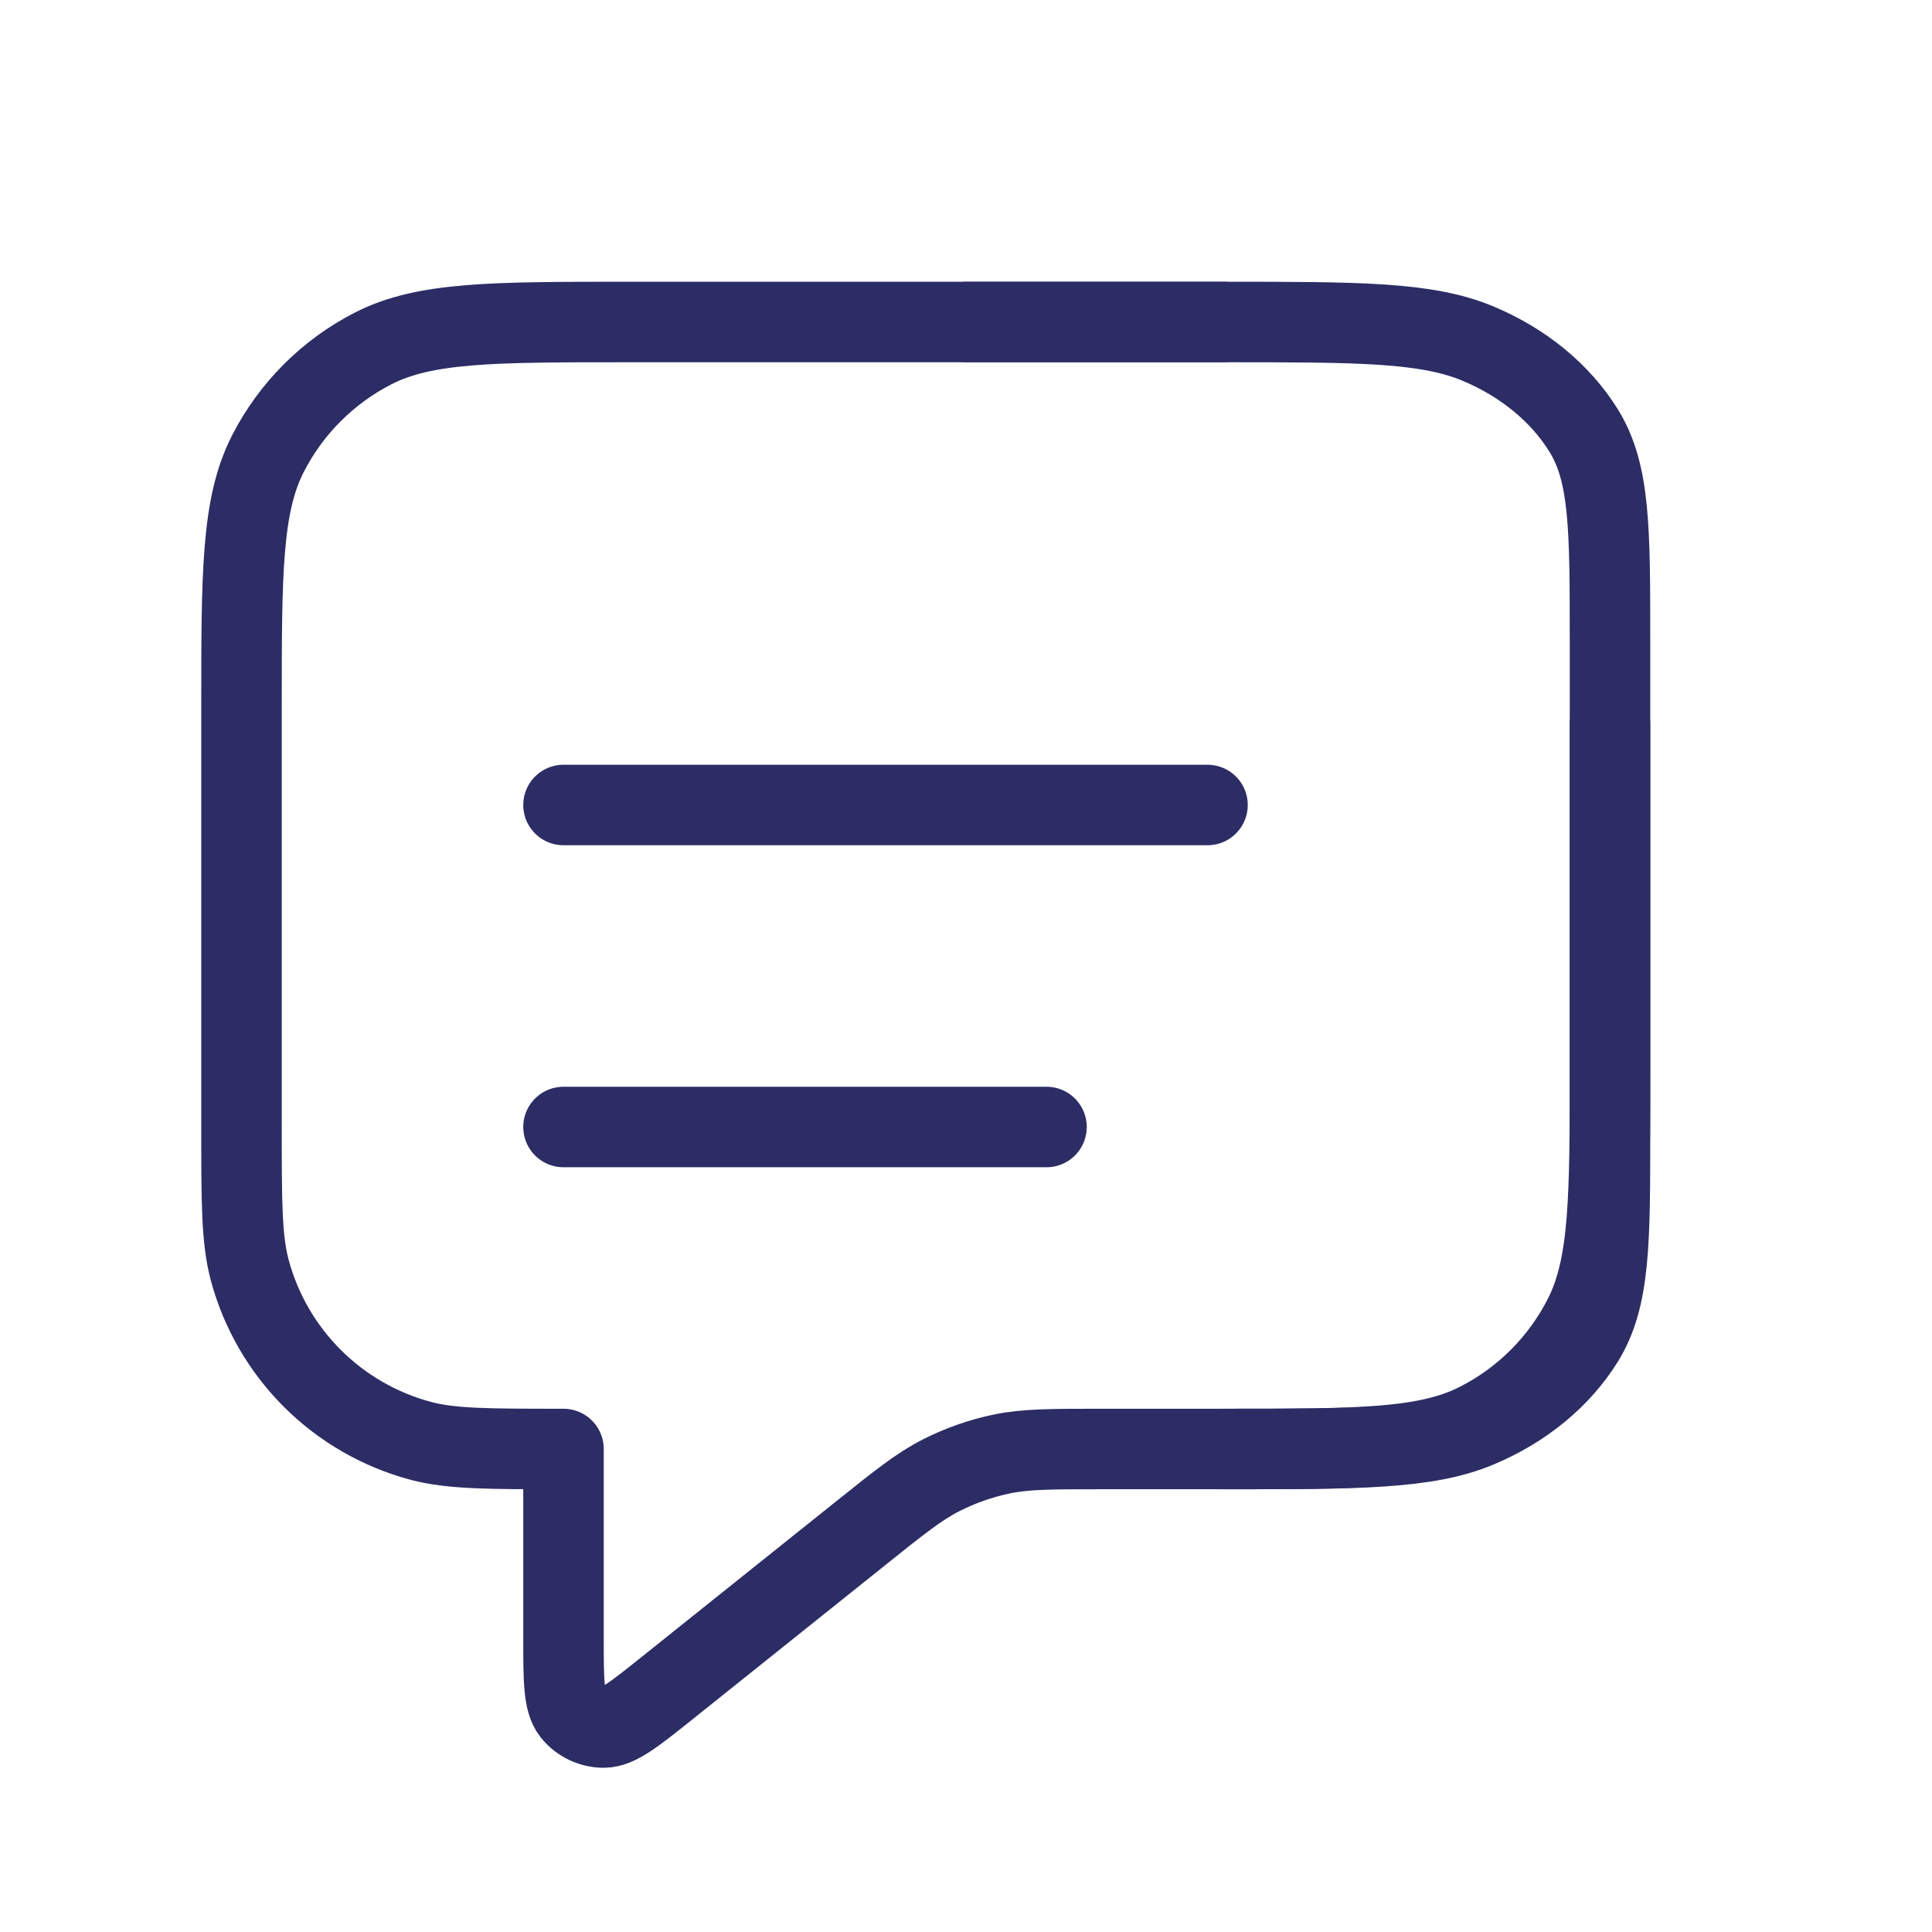 <svg width="24" height="24" viewBox="0 0 24 24" fill="none" xmlns="http://www.w3.org/2000/svg">
<path d="M15.2 4L7.8 4C6.12 4 5.28 4 4.638 4.327C4.074 4.615 3.615 5.074 3.327 5.638C3 6.28 3 7.12 3 8.8V14C3 14.93 3 15.395 3.102 15.777C3.38 16.812 4.188 17.62 5.224 17.898C5.605 18 6.07 18 7 18V20.335C7 20.868 7 21.135 7.109 21.272C7.204 21.391 7.348 21.46 7.501 21.46C7.676 21.459 7.884 21.293 8.3 20.96L10.685 19.052C11.172 18.662 11.416 18.467 11.688 18.328C11.928 18.206 12.184 18.116 12.449 18.061C12.748 18 13.06 18 13.684 18H15.2C16.88 18 17.72 18 18.362 17.673C18.927 17.385 19.385 16.927 19.673 16.362C20 15.72 20 14.88 20 13.2V9" stroke="#2C2D65" stroke-linecap="round" stroke-linejoin="round"/>
<path d="M15.2 18C16.88 18 17.72 18 18.362 17.731C18.927 17.494 19.385 17.116 19.673 16.651C20 16.122 20 15.431 20 14.047V7.953C20 6.569 20 5.877 19.673 5.349C19.385 4.884 18.927 4.506 18.362 4.269C17.72 4 16.88 4 15.2 4H12" stroke="#2C2D65" stroke-linecap="round" stroke-linejoin="round"/>
<path d="M13 14H7M15 10H7" stroke="#2C2D65" stroke-linecap="round" stroke-linejoin="round"/>
</svg>
